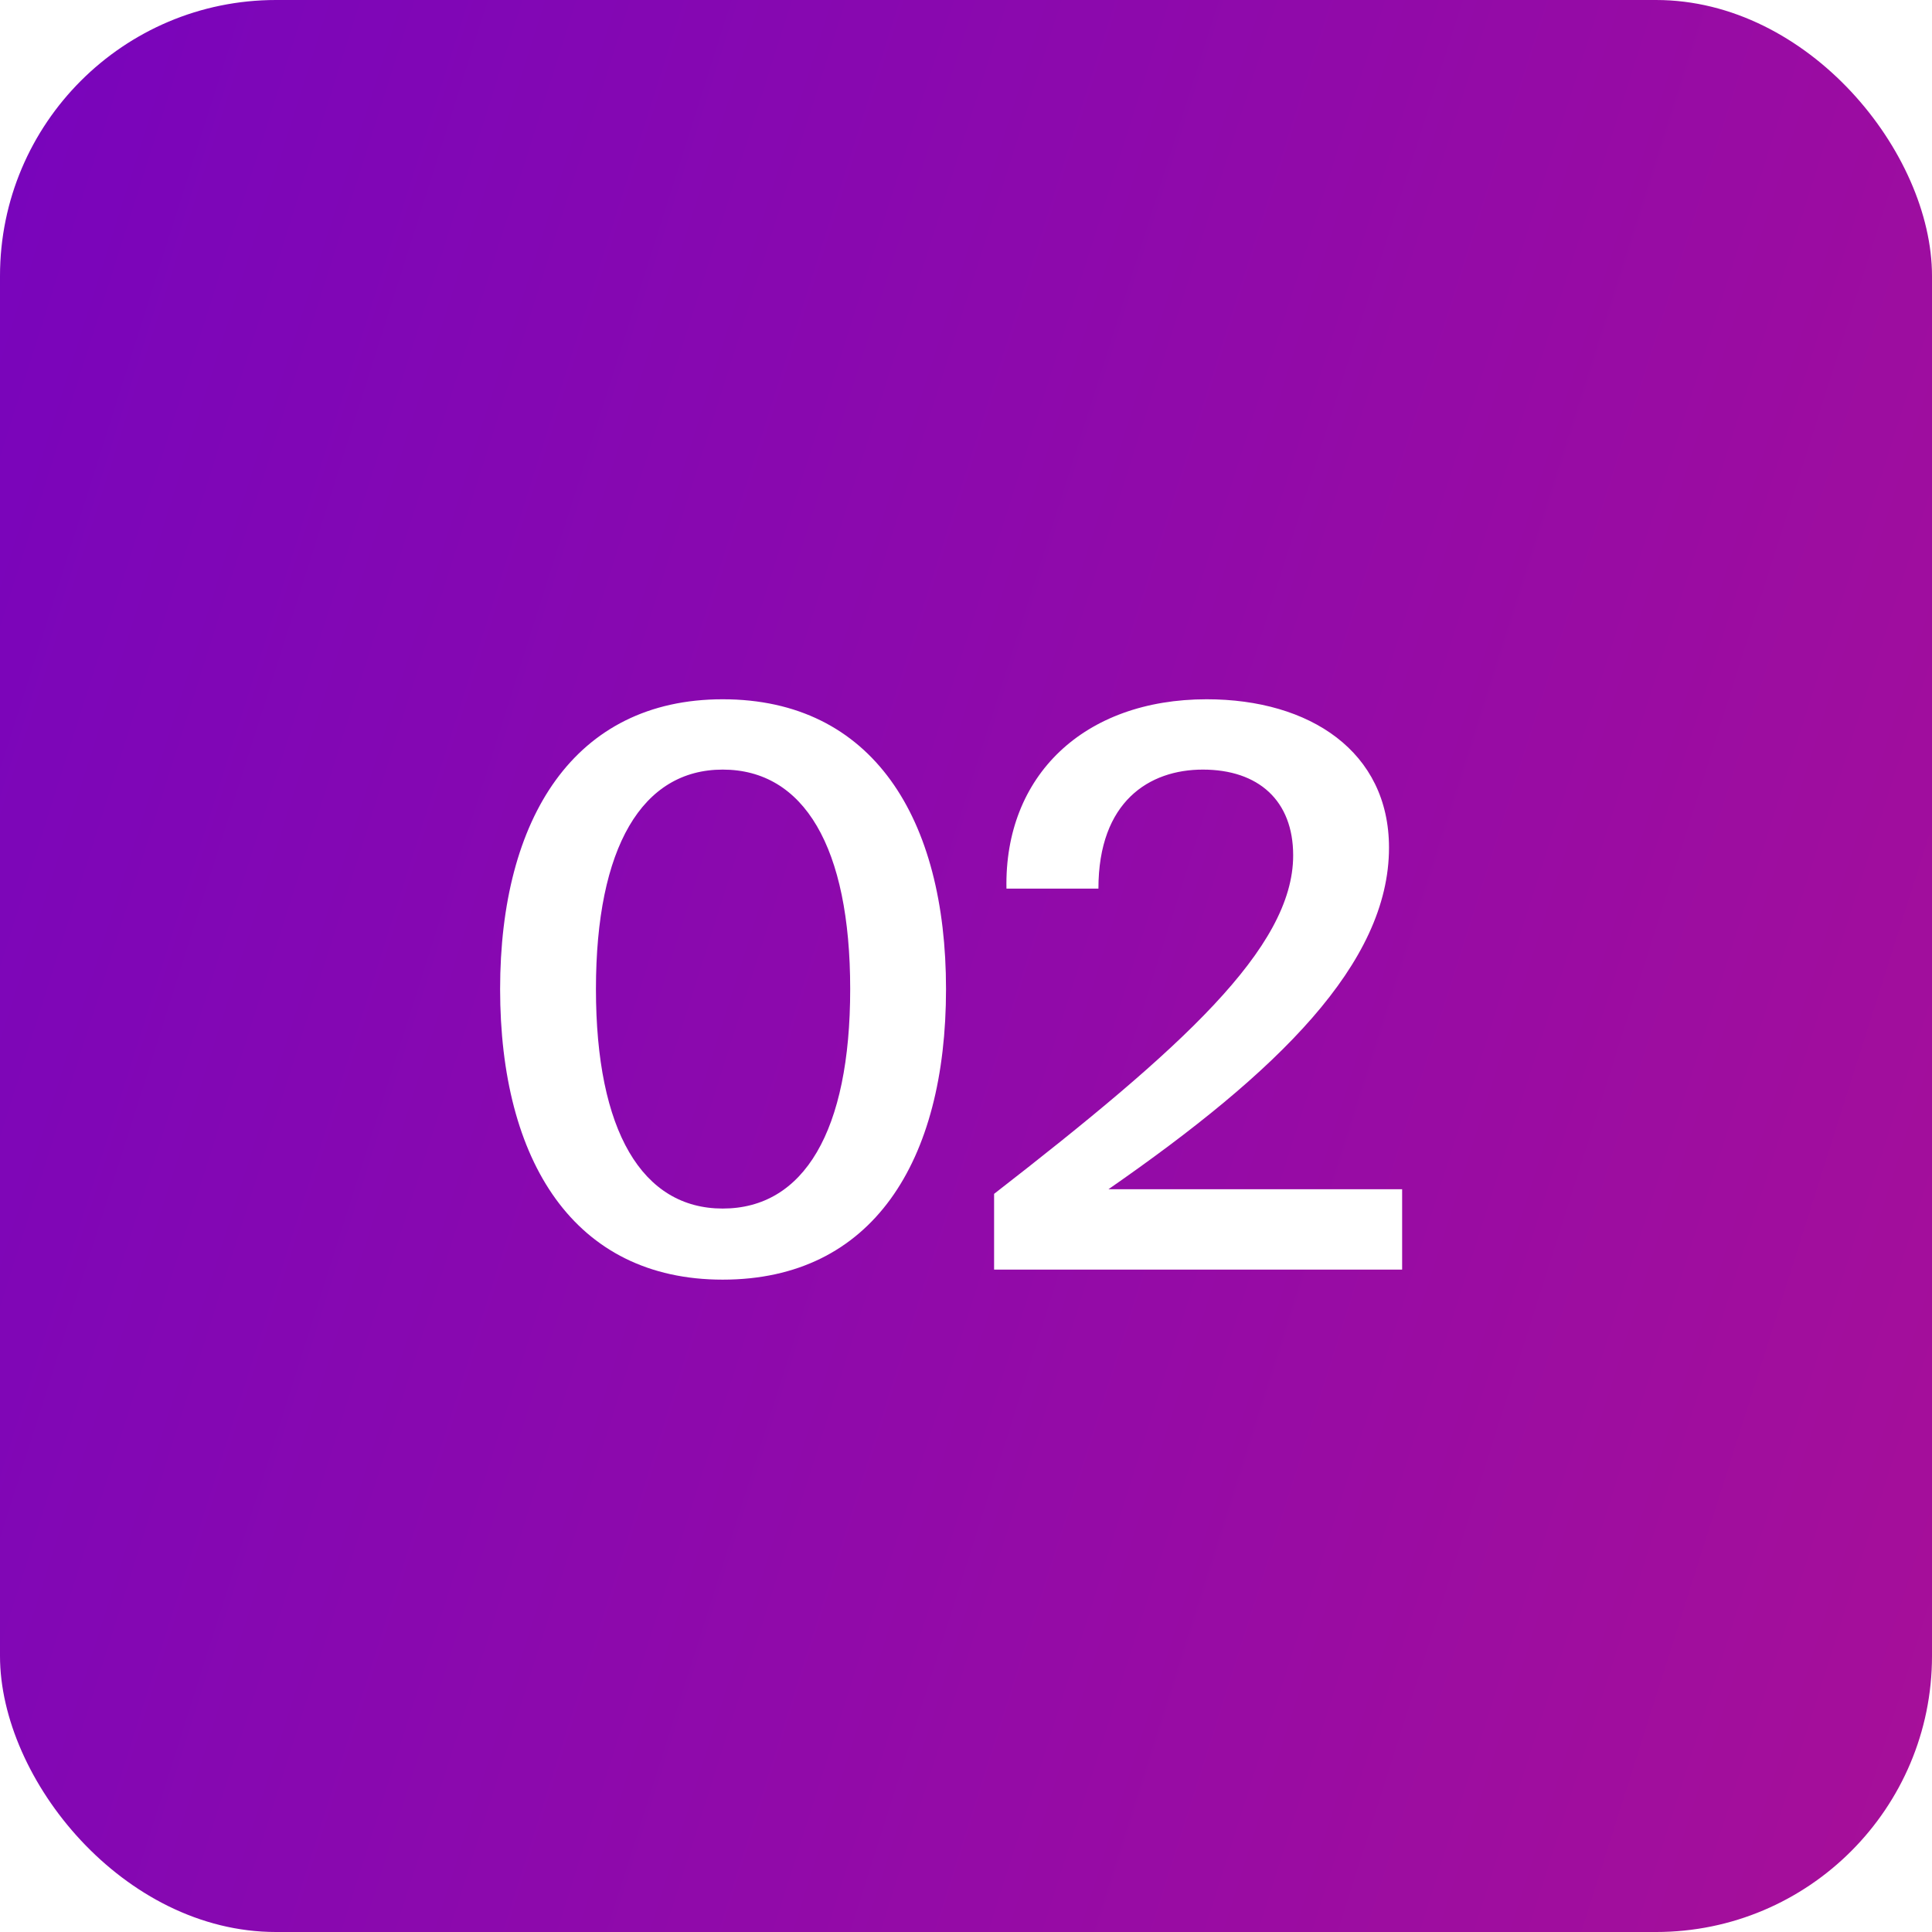 <?xml version="1.0" encoding="UTF-8"?> <svg xmlns="http://www.w3.org/2000/svg" width="35" height="35" viewBox="0 0 35 35" fill="none"><g filter="url(#filter0_b_1087_2)"><rect width="35" height="35" rx="5" fill="url(#paint0_linear_1087_2)"></rect></g><path d="M13.092 21.894C14.562 21.894 15.402 20.494 15.402 17.918C15.402 15.342 14.562 13.942 13.092 13.942C11.636 13.942 10.796 15.342 10.796 17.918C10.796 20.494 11.636 21.894 13.092 21.894ZM13.092 23.182C10.404 23.182 9.06 21.04 9.06 17.918C9.06 14.824 10.404 12.668 13.092 12.668C15.808 12.668 17.138 14.824 17.138 17.918C17.138 21.04 15.808 23.182 13.092 23.182ZM21.86 12.668C23.735 12.668 25.163 13.62 25.163 15.356C25.163 17.456 23.148 19.416 20.081 21.544H25.401V23H18.009V21.628C21.398 18.996 23.427 17.176 23.427 15.496C23.427 14.502 22.797 13.942 21.79 13.942C20.823 13.942 19.899 14.516 19.899 16.098H18.233C18.192 14.054 19.634 12.668 21.86 12.668Z" fill="white"></path><defs><filter id="filter0_b_1087_2" x="-10" y="-10" width="55" height="55" filterUnits="userSpaceOnUse" color-interpolation-filters="sRGB"><feFlood flood-opacity="0" result="BackgroundImageFix"></feFlood><feGaussianBlur in="BackgroundImageFix" stdDeviation="5"></feGaussianBlur><feComposite in2="SourceAlpha" operator="in" result="effect1_backgroundBlur_1087_2"></feComposite><feBlend mode="normal" in="SourceGraphic" in2="effect1_backgroundBlur_1087_2" result="shape"></feBlend></filter><linearGradient id="paint0_linear_1087_2" x1="-11.9" y1="-11.25" x2="88.452" y2="20.581" gradientUnits="userSpaceOnUse"><stop stop-color="#6801C8"></stop><stop offset="1" stop-color="#D91A73"></stop></linearGradient></defs></svg> 